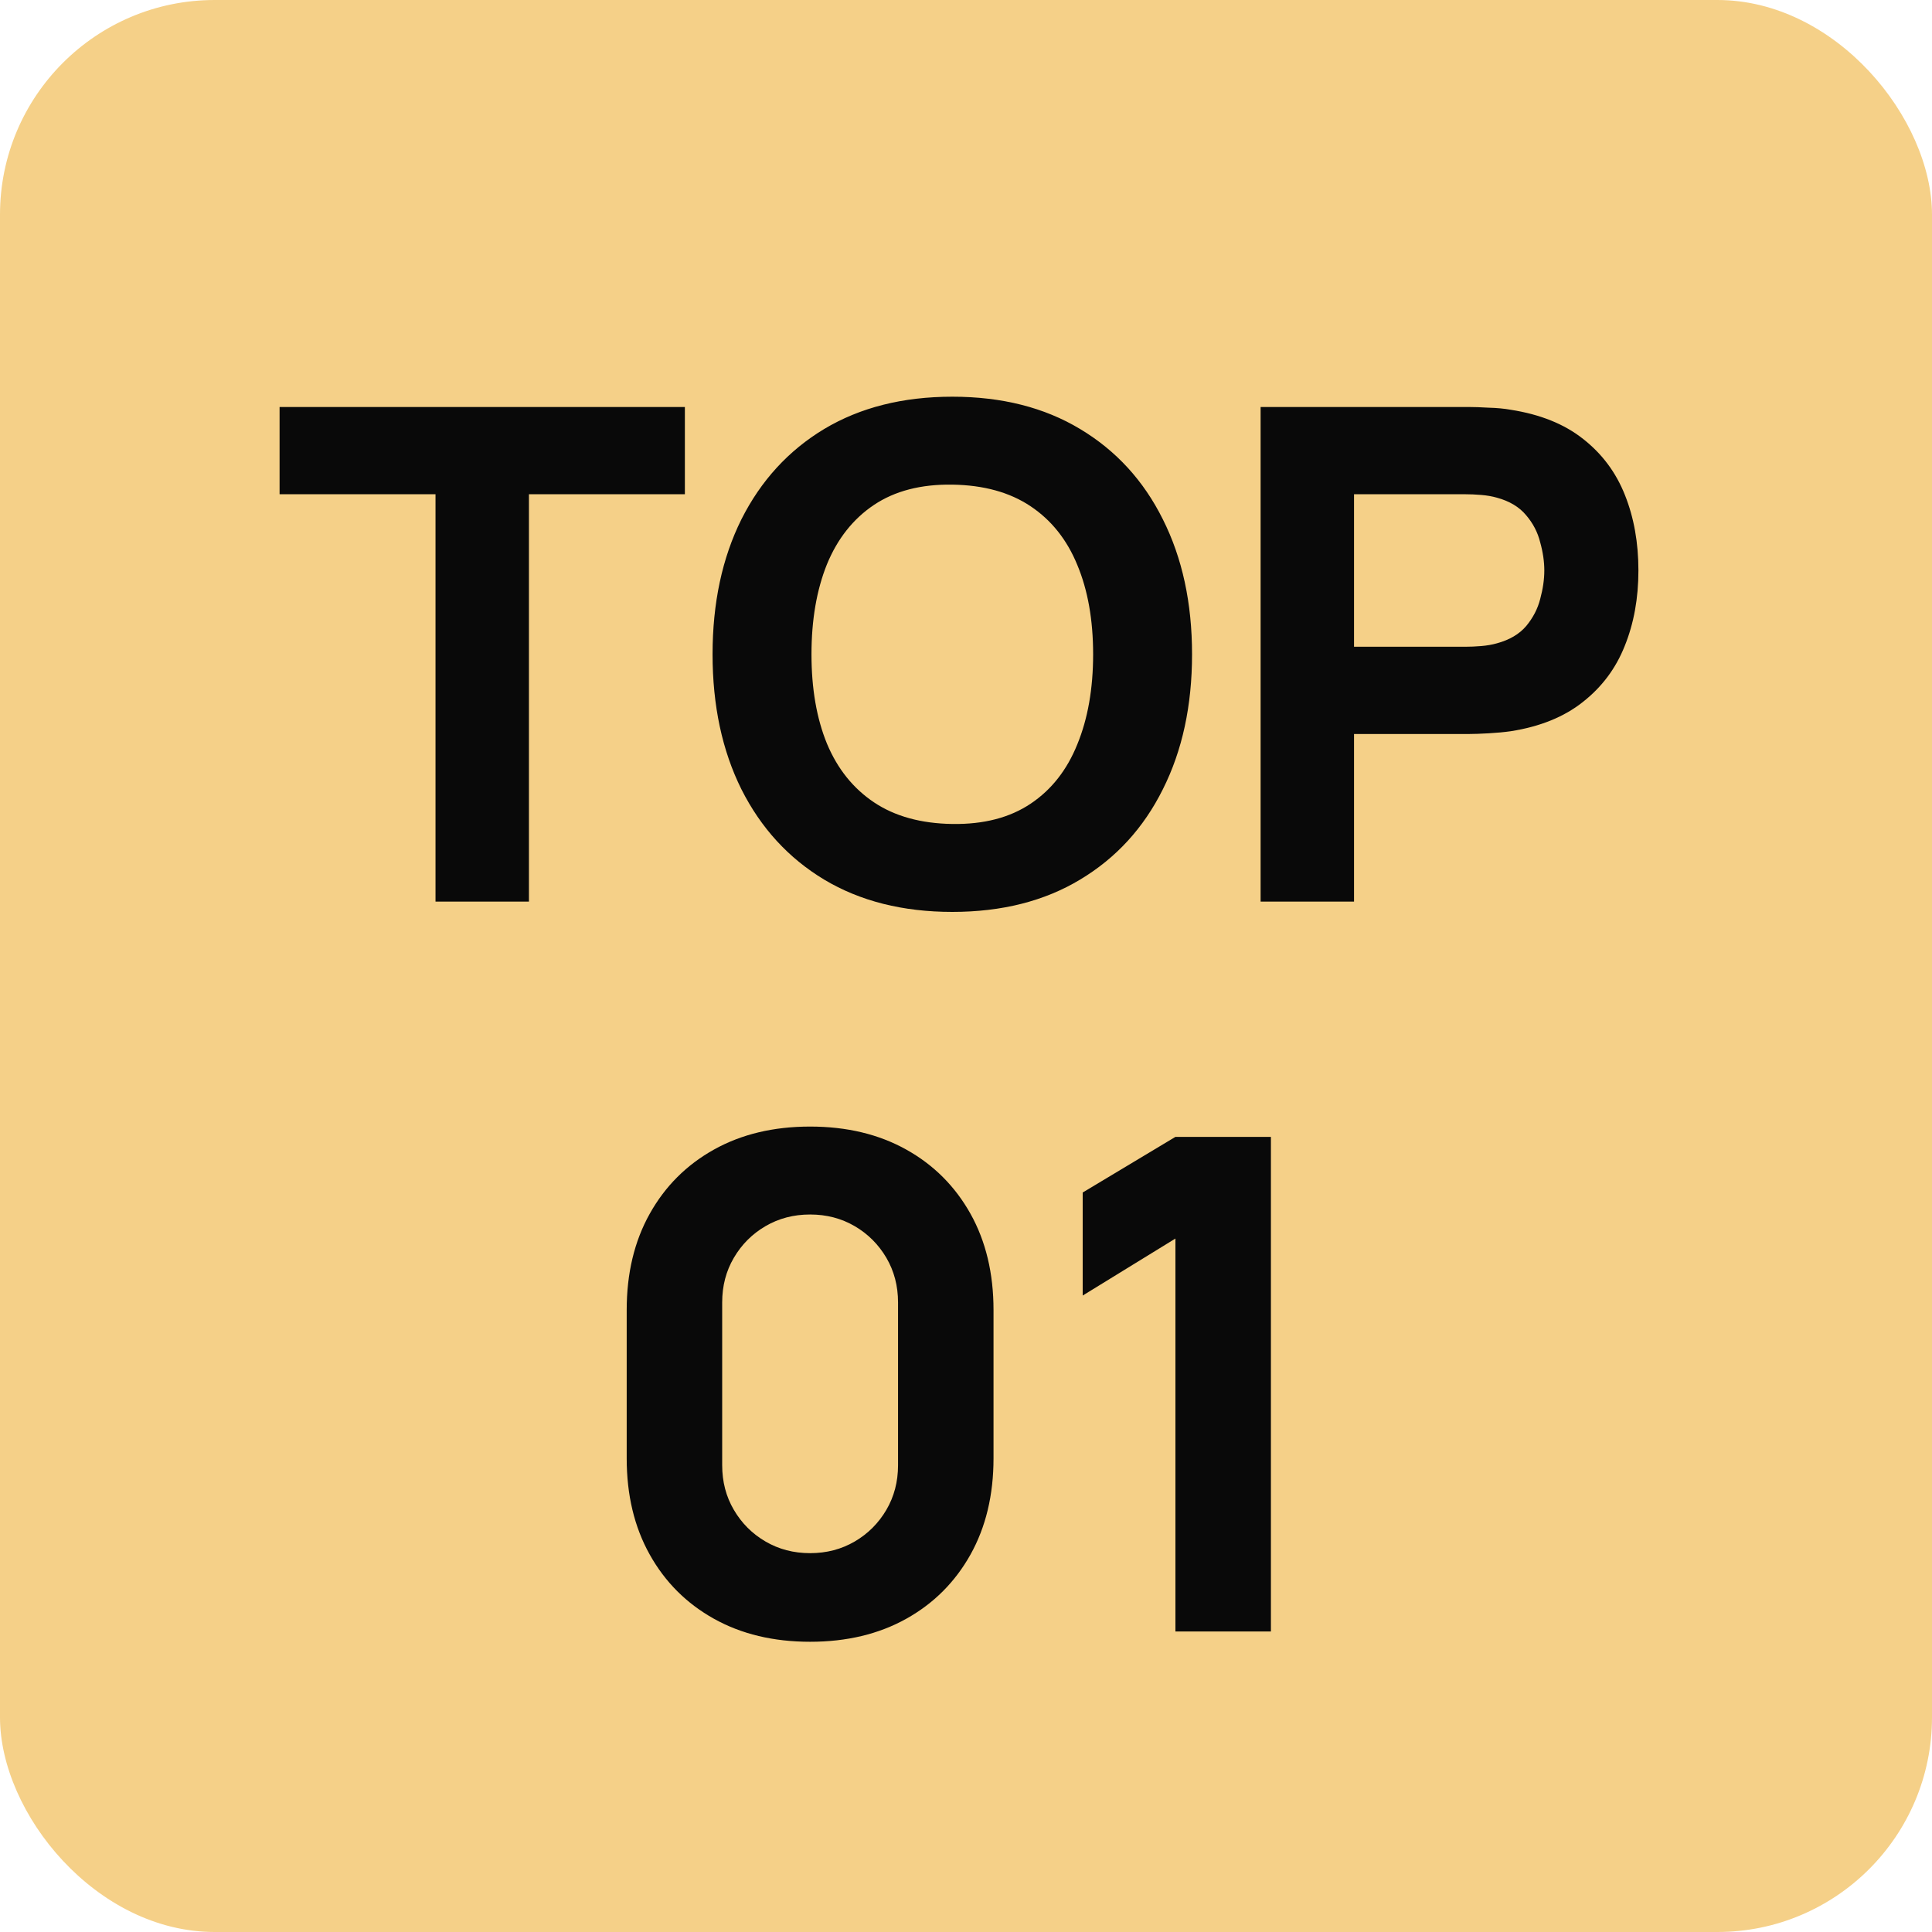 <svg xmlns="http://www.w3.org/2000/svg" width="45" height="45" viewBox="0 0 45 45" fill="none"><rect width="45" height="45" rx="5" fill="#F5D088"></rect><path d="M10.144 21V11.512H6.512V9.48H15.952V11.512H12.32V21H10.144ZM22.181 21.24C21.029 21.24 20.035 20.989 19.197 20.488C18.365 19.987 17.723 19.285 17.269 18.384C16.821 17.483 16.597 16.435 16.597 15.24C16.597 14.045 16.821 12.997 17.269 12.096C17.723 11.195 18.365 10.493 19.197 9.992C20.035 9.491 21.029 9.24 22.181 9.24C23.333 9.24 24.325 9.491 25.157 9.992C25.994 10.493 26.637 11.195 27.085 12.096C27.538 12.997 27.765 14.045 27.765 15.24C27.765 16.435 27.538 17.483 27.085 18.384C26.637 19.285 25.994 19.987 25.157 20.488C24.325 20.989 23.333 21.24 22.181 21.24ZM22.181 19.192C22.912 19.203 23.52 19.045 24.005 18.72C24.491 18.395 24.853 17.933 25.093 17.336C25.338 16.739 25.461 16.04 25.461 15.24C25.461 14.44 25.338 13.747 25.093 13.16C24.853 12.573 24.491 12.117 24.005 11.792C23.52 11.467 22.912 11.299 22.181 11.288C21.451 11.277 20.843 11.435 20.357 11.76C19.872 12.085 19.506 12.547 19.261 13.144C19.021 13.741 18.901 14.44 18.901 15.24C18.901 16.04 19.021 16.733 19.261 17.32C19.506 17.907 19.872 18.363 20.357 18.688C20.843 19.013 21.451 19.181 22.181 19.192ZM29.362 21V9.48H34.226C34.338 9.48 34.487 9.485 34.674 9.496C34.866 9.501 35.037 9.517 35.186 9.544C35.874 9.651 36.437 9.877 36.874 10.224C37.317 10.571 37.642 11.008 37.85 11.536C38.058 12.059 38.162 12.643 38.162 13.288C38.162 13.933 38.056 14.52 37.842 15.048C37.634 15.571 37.309 16.005 36.866 16.352C36.429 16.699 35.869 16.925 35.186 17.032C35.037 17.053 34.866 17.069 34.674 17.08C34.482 17.091 34.333 17.096 34.226 17.096H31.538V21H29.362ZM31.538 15.064H34.13C34.242 15.064 34.365 15.059 34.498 15.048C34.632 15.037 34.754 15.016 34.866 14.984C35.16 14.904 35.386 14.771 35.546 14.584C35.706 14.392 35.816 14.181 35.874 13.952C35.938 13.717 35.97 13.496 35.97 13.288C35.97 13.08 35.938 12.861 35.874 12.632C35.816 12.397 35.706 12.187 35.546 12C35.386 11.808 35.16 11.672 34.866 11.592C34.754 11.56 34.632 11.539 34.498 11.528C34.365 11.517 34.242 11.512 34.13 11.512H31.538V15.064ZM18.869 38.24C18.015 38.24 17.269 38.061 16.629 37.704C15.989 37.347 15.49 36.848 15.133 36.208C14.775 35.568 14.597 34.821 14.597 33.968V30.512C14.597 29.659 14.775 28.912 15.133 28.272C15.49 27.632 15.989 27.133 16.629 26.776C17.269 26.419 18.015 26.24 18.869 26.24C19.722 26.24 20.469 26.419 21.109 26.776C21.749 27.133 22.247 27.632 22.605 28.272C22.962 28.912 23.141 29.659 23.141 30.512V33.968C23.141 34.821 22.962 35.568 22.605 36.208C22.247 36.848 21.749 37.347 21.109 37.704C20.469 38.061 19.722 38.24 18.869 38.24ZM18.869 36.176C19.253 36.176 19.599 36.085 19.909 35.904C20.218 35.723 20.463 35.477 20.645 35.168C20.826 34.859 20.917 34.512 20.917 34.128V30.336C20.917 29.952 20.826 29.605 20.645 29.296C20.463 28.987 20.218 28.741 19.909 28.56C19.599 28.379 19.253 28.288 18.869 28.288C18.485 28.288 18.138 28.379 17.829 28.56C17.519 28.741 17.274 28.987 17.093 29.296C16.911 29.605 16.821 29.952 16.821 30.336V34.128C16.821 34.512 16.911 34.859 17.093 35.168C17.274 35.477 17.519 35.723 17.829 35.904C18.138 36.085 18.485 36.176 18.869 36.176ZM27.378 38V28.848L25.218 30.176V27.776L27.378 26.48H29.602V38H27.378Z" fill="#090909"></path></svg>
